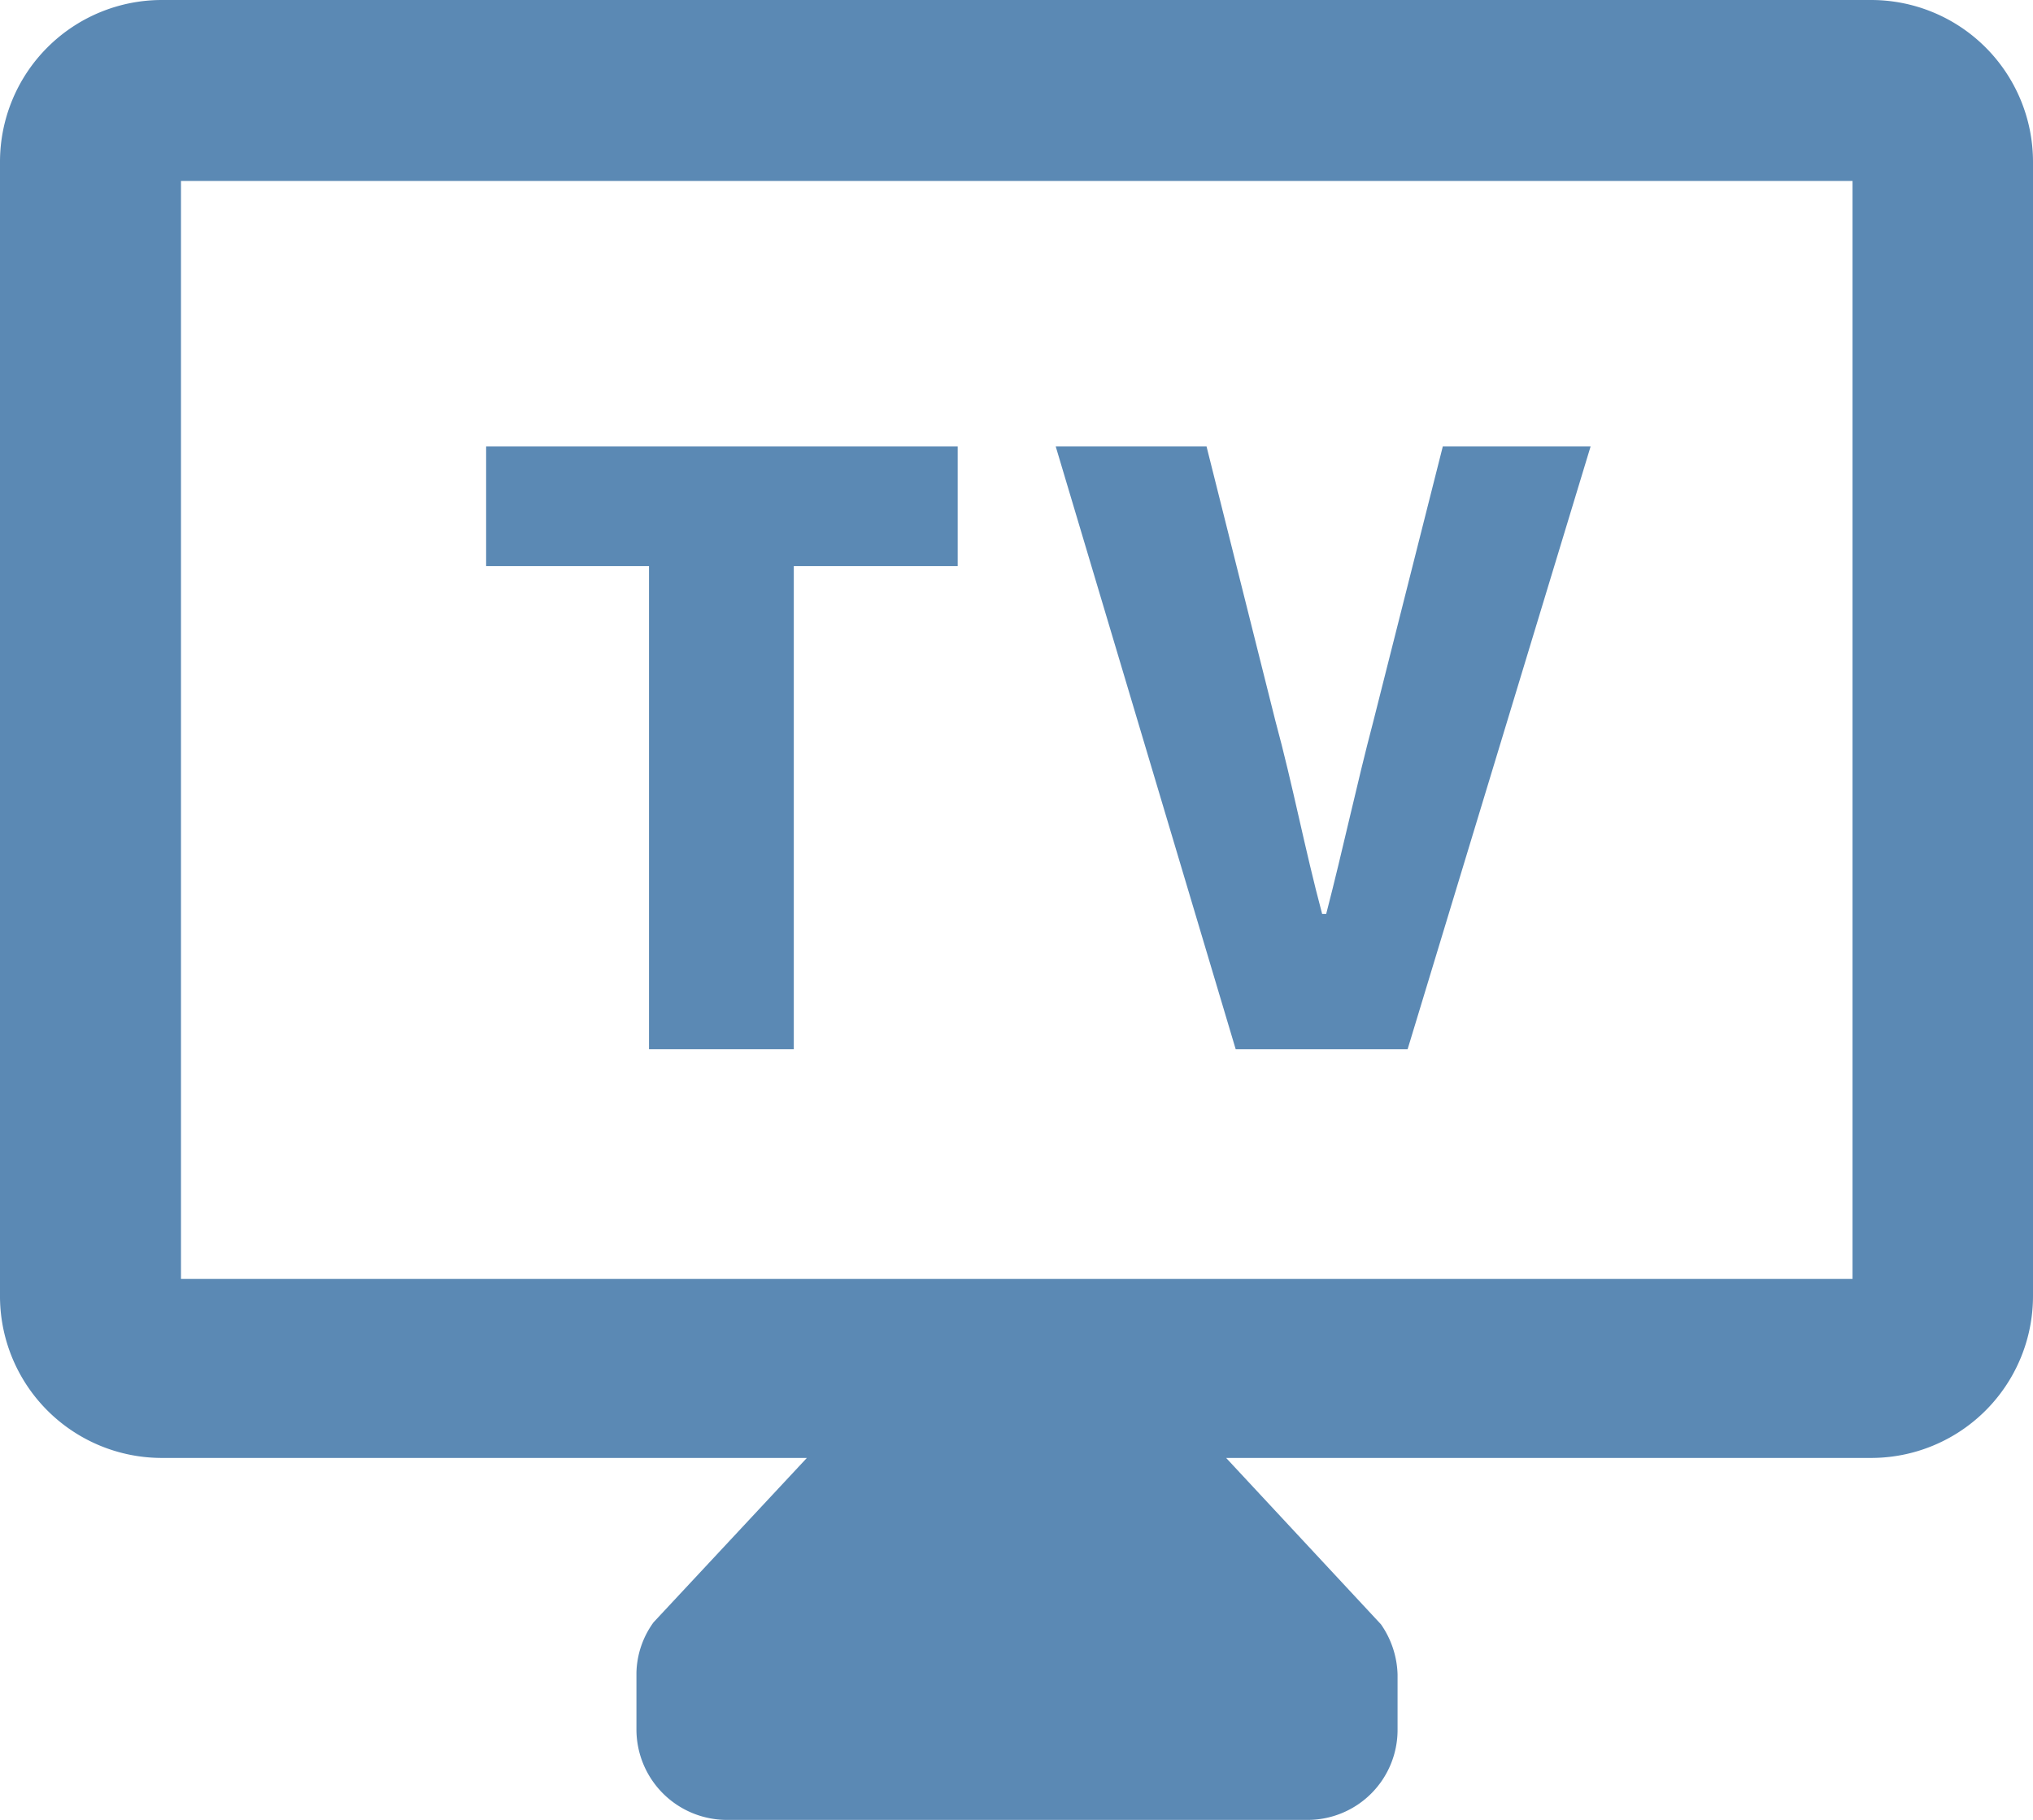 <svg xmlns="http://www.w3.org/2000/svg" width="40.44" height="36.2" viewBox="0 0 40.44 36.2">
  <title>icon-28</title>
  <g id="13f2cdff-b342-4f19-b44c-bc96c85fb546" data-name="圖層 2">
    <g id="c3585435-b326-49b1-9448-4d9cf078fea4" data-name="圖層 1">
      <path d="M37.22,0h-34A3.22,3.22,0,0,0,0,3.22V25.81A3.22,3.22,0,0,0,3.22,29H16.05L13,32.27a1.77,1.77,0,0,0-.34,1V34.4a1.8,1.8,0,0,0,1.8,1.8H26a1.79,1.79,0,0,0,1.8-1.8V33.31a1.83,1.83,0,0,0-.33-1L24.39,29H37.22a3.22,3.22,0,0,0,3.22-3.22V3.22A3.22,3.22,0,0,0,37.22,0Zm-.37,25.44H3.6V3.6H36.85Z" fill="#5b89b4"/>
      <g>
        <path d="M12.91,11.26H9.67V8.88h9.38v2.38H15.79v9.61H12.91Z" fill="#5b89b4"/>
        <path d="M21,8.88H24l1.37,5.46c.35,1.29.58,2.53.93,3.84h.08c.34-1.31.6-2.55.94-3.84L28.7,8.88h2.94L28,20.87H24.58Z" fill="#5b89b4"/>
      </g>
    </g>
  </g>
</svg>

